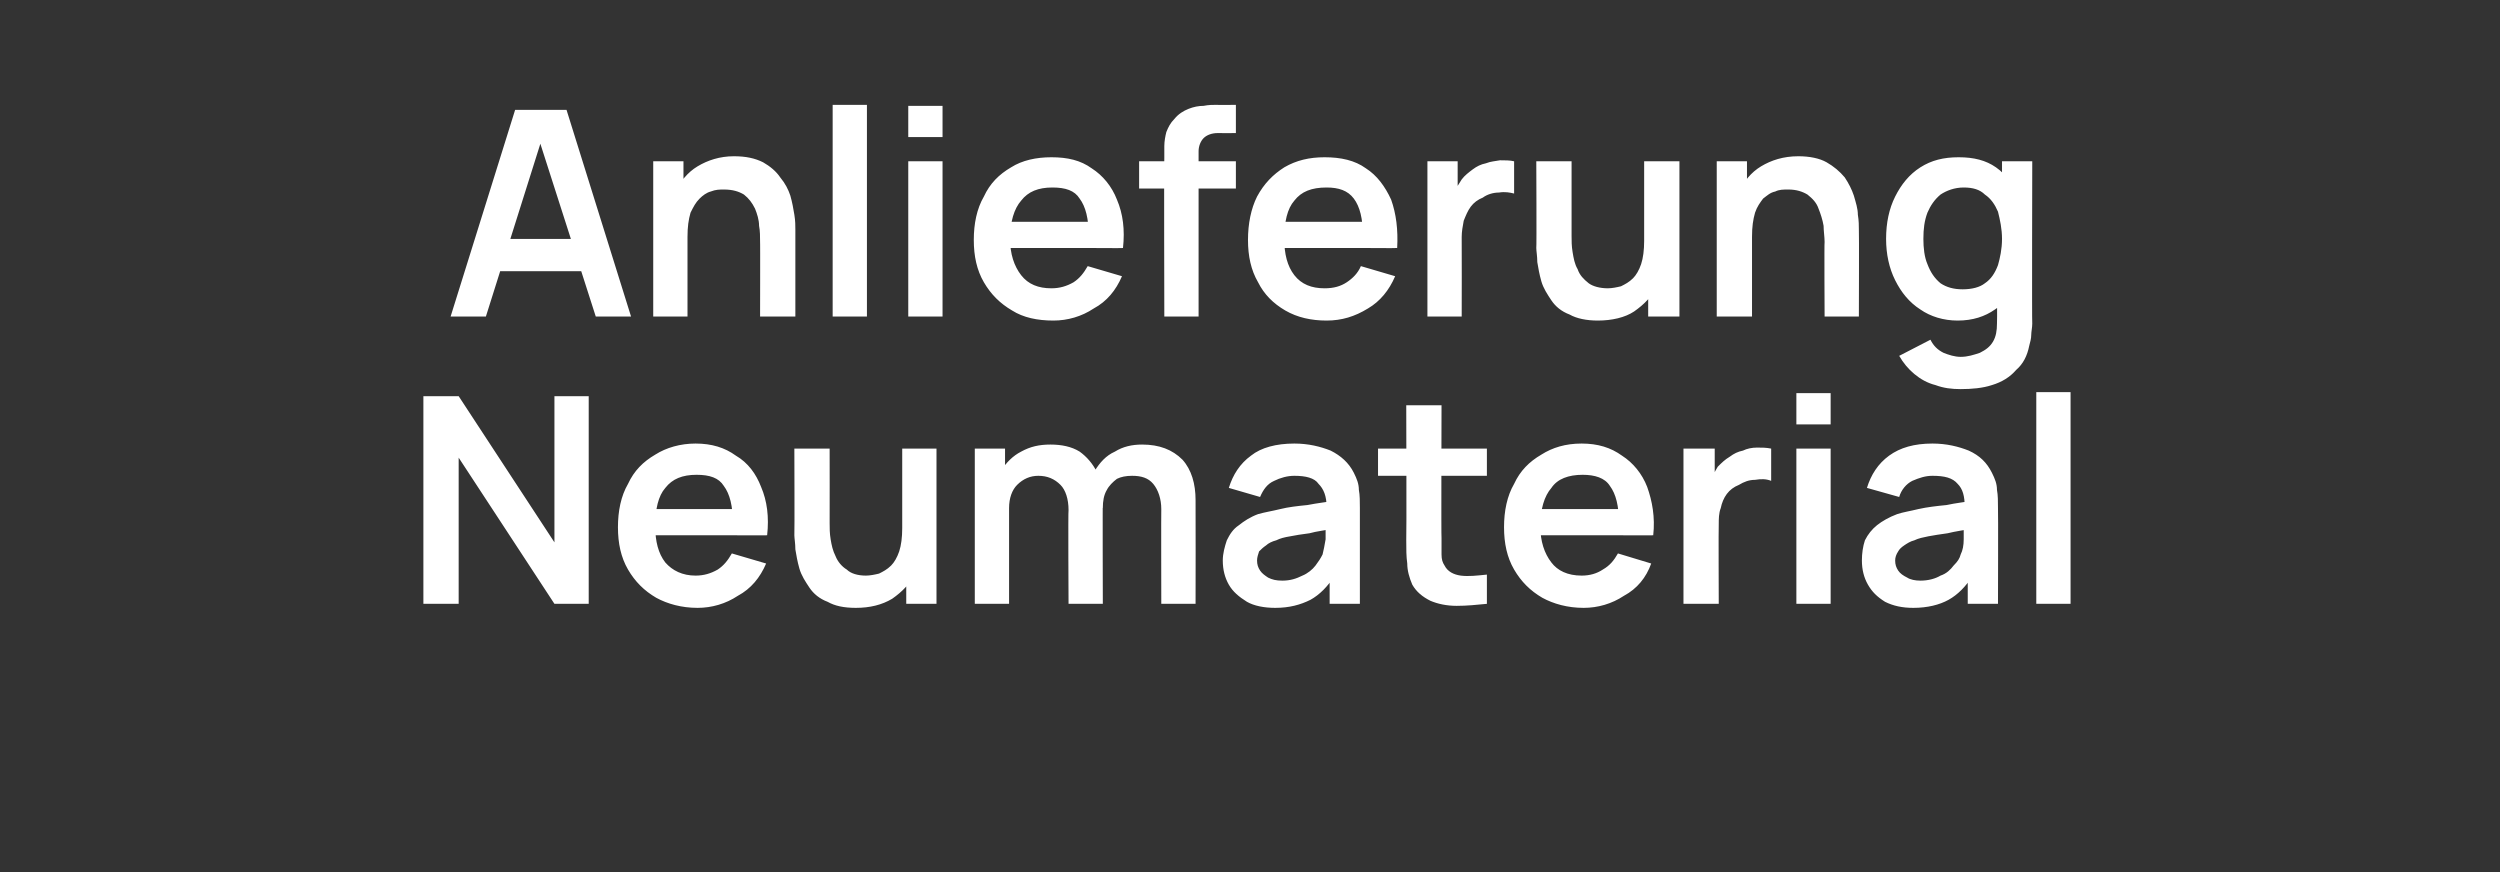 <?xml version="1.0" standalone="no"?><!DOCTYPE svg PUBLIC "-//W3C//DTD SVG 1.1//EN" "http://www.w3.org/Graphics/SVG/1.1/DTD/svg11.dtd"><svg xmlns="http://www.w3.org/2000/svg" version="1.1" width="248px" height="86.5px" viewBox="0 -1 248 86.5" style="top:-1px"><rect x="0" y="-1" width="248" height="86.5" fill="#333333" stroke="none"/>  <desc>Anlieferung Neumaterial</desc>  <defs/>  <g id="Polygon34466">    <path d="M 42 58.9 L 42 38.3 L 45.5 38.3 L 55 52.8 L 55 38.3 L 58.4 38.3 L 58.4 58.9 L 55 58.9 L 45.5 44.4 L 45.5 58.9 L 42 58.9 Z M 69.2 59.3 C 67.6 59.3 66.2 58.9 65.1 58.3 C 63.9 57.6 63 56.7 62.3 55.5 C 61.6 54.3 61.3 52.9 61.3 51.3 C 61.3 49.7 61.6 48.2 62.3 47 C 62.9 45.7 63.8 44.8 65 44.1 C 66.1 43.4 67.5 43 69 43 C 70.6 43 71.9 43.4 73 44.2 C 74.2 44.9 75 46 75.5 47.3 C 76.1 48.7 76.3 50.3 76.1 52.1 C 76.13 52.12 72.7 52.1 72.7 52.1 C 72.7 52.1 72.73 50.87 72.7 50.9 C 72.7 49.2 72.4 48 71.8 47.2 C 71.3 46.4 70.4 46.1 69.1 46.1 C 67.7 46.1 66.7 46.5 66 47.4 C 65.3 48.2 65 49.5 65 51.2 C 65 52.7 65.3 53.9 66 54.8 C 66.7 55.6 67.7 56.1 69 56.1 C 69.8 56.1 70.5 55.9 71.2 55.5 C 71.8 55.1 72.2 54.6 72.6 53.9 C 72.6 53.9 76 54.9 76 54.9 C 75.4 56.3 74.5 57.4 73.2 58.1 C 72 58.9 70.6 59.3 69.2 59.3 Z M 63.9 52.1 L 63.9 49.5 L 74.5 49.5 L 74.5 52.1 L 63.9 52.1 Z M 84.9 59.3 C 83.7 59.3 82.8 59.1 82.1 58.7 C 81.3 58.4 80.7 57.9 80.3 57.3 C 79.9 56.7 79.5 56.1 79.3 55.4 C 79.1 54.7 79 54.1 78.9 53.5 C 78.9 52.9 78.8 52.4 78.8 52.1 C 78.83 52.06 78.8 43.5 78.8 43.5 L 82.3 43.5 C 82.3 43.5 82.31 50.88 82.3 50.9 C 82.3 51.4 82.3 51.9 82.4 52.5 C 82.5 53.1 82.6 53.6 82.9 54.2 C 83.1 54.7 83.5 55.2 84 55.5 C 84.4 55.9 85.1 56.1 85.9 56.1 C 86.3 56.1 86.8 56 87.2 55.9 C 87.6 55.7 88 55.5 88.4 55.1 C 88.7 54.8 89 54.3 89.2 53.7 C 89.4 53.1 89.5 52.3 89.5 51.4 C 89.5 51.4 91.5 52.2 91.5 52.2 C 91.5 53.6 91.3 54.7 90.8 55.8 C 90.3 56.9 89.5 57.7 88.5 58.4 C 87.5 59 86.3 59.3 84.9 59.3 Z M 89.9 58.9 L 89.9 54.1 L 89.5 54.1 L 89.5 43.5 L 92.9 43.5 L 92.9 58.9 L 89.9 58.9 Z M 115.2 58.9 C 115.2 58.9 115.18 49.51 115.2 49.5 C 115.2 48.5 114.9 47.6 114.4 47 C 113.9 46.4 113.2 46.2 112.3 46.2 C 111.7 46.2 111.2 46.3 110.8 46.5 C 110.4 46.8 110 47.2 109.8 47.6 C 109.5 48.1 109.4 48.7 109.4 49.4 C 109.4 49.4 107.8 48.5 107.8 48.5 C 107.8 47.4 108.1 46.5 108.6 45.7 C 109.1 44.9 109.7 44.2 110.6 43.8 C 111.4 43.3 112.3 43.1 113.3 43.1 C 115 43.1 116.3 43.6 117.3 44.6 C 118.2 45.6 118.6 47 118.6 48.6 C 118.62 48.65 118.6 58.9 118.6 58.9 L 115.2 58.9 Z M 96.7 58.9 L 96.7 43.5 L 99.7 43.5 L 99.7 48.2 L 100.1 48.2 L 100.1 58.9 L 96.7 58.9 Z M 106 58.9 C 106 58.9 105.95 49.56 106 49.6 C 106 48.5 105.7 47.6 105.2 47.1 C 104.6 46.5 103.9 46.2 103 46.2 C 102.2 46.2 101.5 46.5 100.9 47.1 C 100.4 47.6 100.1 48.4 100.1 49.4 C 100.1 49.4 98.6 48.4 98.6 48.4 C 98.6 47.4 98.8 46.5 99.3 45.7 C 99.8 44.9 100.5 44.2 101.3 43.8 C 102.2 43.3 103.1 43.1 104.2 43.1 C 105.3 43.1 106.3 43.3 107.1 43.8 C 107.8 44.3 108.4 45 108.8 45.8 C 109.2 46.7 109.4 47.6 109.4 48.7 C 109.37 48.66 109.4 58.9 109.4 58.9 L 106 58.9 Z M 126.5 59.3 C 125.4 59.3 124.4 59.1 123.7 58.7 C 122.9 58.2 122.3 57.7 121.9 57 C 121.5 56.3 121.3 55.5 121.3 54.6 C 121.3 53.9 121.5 53.2 121.7 52.6 C 122 52 122.3 51.5 122.9 51.1 C 123.4 50.7 124 50.3 124.8 50 C 125.5 49.8 126.2 49.7 127 49.5 C 127.8 49.3 128.7 49.2 129.7 49.1 C 130.7 48.9 131.7 48.8 132.8 48.6 C 132.8 48.6 131.6 49.3 131.6 49.3 C 131.6 48.2 131.3 47.5 130.8 47 C 130.4 46.4 129.5 46.2 128.4 46.2 C 127.7 46.2 127 46.4 126.4 46.7 C 125.7 47 125.3 47.6 125 48.3 C 125 48.3 121.9 47.4 121.9 47.4 C 122.3 46.1 123 45 124.1 44.2 C 125.1 43.4 126.6 43 128.4 43 C 129.8 43 131 43.3 132 43.7 C 133 44.2 133.8 44.9 134.3 45.9 C 134.6 46.5 134.8 47 134.8 47.6 C 134.9 48.1 134.9 48.8 134.9 49.4 C 134.9 49.41 134.9 58.9 134.9 58.9 L 131.9 58.9 L 131.9 55.5 C 131.9 55.5 132.39 56.07 132.4 56.1 C 131.7 57.2 130.9 58 130 58.5 C 129 59 127.9 59.3 126.5 59.3 Z M 127.2 56.6 C 128 56.6 128.6 56.4 129.2 56.1 C 129.7 55.9 130.2 55.5 130.5 55.1 C 130.8 54.7 131 54.4 131.2 54 C 131.3 53.6 131.4 53.1 131.5 52.5 C 131.5 51.9 131.5 51.5 131.5 51.1 C 131.5 51.1 132.6 51.4 132.6 51.4 C 131.5 51.6 130.6 51.7 129.9 51.9 C 129.1 52 128.5 52.1 128 52.2 C 127.4 52.3 127 52.4 126.6 52.6 C 126.2 52.7 125.8 52.9 125.6 53.1 C 125.3 53.3 125.1 53.5 124.9 53.7 C 124.8 54 124.7 54.3 124.7 54.6 C 124.7 55 124.8 55.3 125 55.6 C 125.2 55.9 125.5 56.1 125.8 56.3 C 126.2 56.5 126.6 56.6 127.2 56.6 Z M 147.5 58.9 C 146.5 59 145.5 59.1 144.5 59.1 C 143.5 59.1 142.6 58.9 141.9 58.6 C 141.1 58.2 140.5 57.7 140.1 57 C 139.8 56.3 139.6 55.6 139.6 54.9 C 139.5 54.2 139.5 53.5 139.5 52.6 C 139.54 52.58 139.5 39.2 139.5 39.2 L 143 39.2 C 143 39.2 142.96 52.38 143 52.4 C 143 53 143 53.5 143 54 C 143 54.5 143.1 54.8 143.3 55.1 C 143.6 55.7 144.2 56 144.9 56.1 C 145.7 56.2 146.5 56.1 147.5 56 C 147.5 56 147.5 58.9 147.5 58.9 Z M 136.7 46.2 L 136.7 43.5 L 147.5 43.5 L 147.5 46.2 L 136.7 46.2 Z M 157.1 59.3 C 155.5 59.3 154.1 58.9 153 58.3 C 151.8 57.6 150.9 56.7 150.2 55.5 C 149.5 54.3 149.2 52.9 149.2 51.3 C 149.2 49.7 149.5 48.2 150.2 47 C 150.8 45.7 151.7 44.8 152.9 44.1 C 154 43.4 155.3 43 156.9 43 C 158.5 43 159.8 43.4 160.9 44.2 C 162 44.9 162.9 46 163.4 47.3 C 163.9 48.7 164.2 50.3 164 52.1 C 164.02 52.12 160.6 52.1 160.6 52.1 C 160.6 52.1 160.62 50.87 160.6 50.9 C 160.6 49.2 160.3 48 159.7 47.2 C 159.2 46.4 158.2 46.1 157 46.1 C 155.6 46.1 154.5 46.5 153.9 47.4 C 153.2 48.2 152.8 49.5 152.8 51.2 C 152.8 52.7 153.2 53.9 153.9 54.8 C 154.5 55.6 155.5 56.1 156.9 56.1 C 157.7 56.1 158.4 55.9 159 55.5 C 159.7 55.1 160.1 54.6 160.5 53.9 C 160.5 53.9 163.8 54.9 163.8 54.9 C 163.3 56.3 162.4 57.4 161.1 58.1 C 159.9 58.9 158.5 59.3 157.1 59.3 Z M 151.8 52.1 L 151.8 49.5 L 162.3 49.5 L 162.3 52.1 L 151.8 52.1 Z M 167 58.9 L 167 43.5 L 170.1 43.5 L 170.1 47.2 C 170.1 47.2 169.68 46.74 169.7 46.7 C 169.9 46.2 170.1 45.8 170.4 45.3 C 170.8 44.9 171.1 44.6 171.6 44.3 C 172 44 172.4 43.8 172.9 43.7 C 173.3 43.5 173.8 43.4 174.3 43.4 C 174.8 43.4 175.2 43.4 175.7 43.5 C 175.7 43.5 175.7 46.7 175.7 46.7 C 175.2 46.5 174.7 46.5 174.1 46.6 C 173.5 46.6 173 46.8 172.5 47.1 C 172 47.3 171.6 47.6 171.3 48 C 171 48.4 170.8 48.9 170.7 49.4 C 170.5 49.9 170.5 50.5 170.5 51 C 170.47 51.04 170.5 58.9 170.5 58.9 L 167 58.9 Z M 178.2 41.1 L 178.2 38 L 181.6 38 L 181.6 41.1 L 178.2 41.1 Z M 178.2 58.9 L 178.2 43.5 L 181.6 43.5 L 181.6 58.9 L 178.2 58.9 Z M 189.8 59.3 C 188.7 59.3 187.8 59.1 187 58.7 C 186.2 58.2 185.7 57.7 185.3 57 C 184.9 56.3 184.7 55.5 184.7 54.6 C 184.7 53.9 184.8 53.2 185 52.6 C 185.3 52 185.7 51.5 186.2 51.1 C 186.7 50.7 187.4 50.3 188.2 50 C 188.8 49.8 189.5 49.7 190.3 49.5 C 191.2 49.3 192.1 49.2 193.1 49.1 C 194 48.9 195 48.8 196.1 48.6 C 196.1 48.6 194.9 49.3 194.9 49.3 C 194.9 48.2 194.7 47.5 194.2 47 C 193.7 46.4 192.9 46.2 191.7 46.2 C 191 46.2 190.4 46.4 189.7 46.7 C 189.1 47 188.6 47.6 188.4 48.3 C 188.4 48.3 185.2 47.4 185.2 47.4 C 185.6 46.1 186.3 45 187.4 44.2 C 188.5 43.4 189.9 43 191.7 43 C 193.1 43 194.3 43.3 195.3 43.7 C 196.4 44.2 197.1 44.9 197.6 45.9 C 197.9 46.5 198.1 47 198.1 47.6 C 198.2 48.1 198.2 48.8 198.2 49.4 C 198.23 49.41 198.2 58.9 198.2 58.9 L 195.2 58.9 L 195.2 55.5 C 195.2 55.5 195.72 56.07 195.7 56.1 C 195 57.2 194.2 58 193.3 58.5 C 192.4 59 191.2 59.3 189.8 59.3 Z M 190.5 56.6 C 191.3 56.6 192 56.4 192.5 56.1 C 193.1 55.9 193.5 55.5 193.8 55.1 C 194.2 54.7 194.4 54.4 194.5 54 C 194.7 53.6 194.8 53.1 194.8 52.5 C 194.8 51.9 194.8 51.5 194.8 51.1 C 194.8 51.1 195.9 51.4 195.9 51.4 C 194.8 51.6 194 51.7 193.2 51.9 C 192.5 52 191.8 52.1 191.3 52.2 C 190.8 52.3 190.3 52.4 189.9 52.6 C 189.5 52.7 189.2 52.9 188.9 53.1 C 188.6 53.3 188.4 53.5 188.3 53.7 C 188.1 54 188 54.3 188 54.6 C 188 55 188.1 55.3 188.3 55.6 C 188.5 55.9 188.8 56.1 189.2 56.3 C 189.5 56.5 190 56.6 190.5 56.6 Z M 202 58.9 L 202 37.9 L 205.4 37.9 L 205.4 58.9 L 202 58.9 Z " stroke="none" fill="#fff"/>  </g>  <g id="Polygon34465">    <path d="M 44.7 30.4 L 51.1 9.9 L 56.2 9.9 L 62.6 30.4 L 59.1 30.4 L 53.2 12 L 54 12 L 48.2 30.4 L 44.7 30.4 Z M 48.3 25.9 L 48.3 22.7 L 59 22.7 L 59 25.9 L 48.3 25.9 Z M 75.4 30.4 C 75.4 30.4 75.42 22.96 75.4 23 C 75.4 22.5 75.4 21.9 75.3 21.4 C 75.3 20.8 75.1 20.2 74.9 19.7 C 74.6 19.1 74.3 18.7 73.8 18.3 C 73.3 18 72.7 17.8 71.8 17.8 C 71.4 17.8 71 17.8 70.5 18 C 70.1 18.1 69.7 18.4 69.4 18.7 C 69 19.1 68.8 19.5 68.5 20.1 C 68.3 20.8 68.2 21.5 68.2 22.5 C 68.2 22.5 66.2 21.6 66.2 21.6 C 66.2 20.3 66.4 19.1 67 18 C 67.5 17 68.2 16.1 69.2 15.5 C 70.2 14.9 71.4 14.5 72.8 14.5 C 74 14.5 74.9 14.7 75.7 15.1 C 76.4 15.5 77 16 77.4 16.6 C 77.9 17.2 78.2 17.8 78.4 18.4 C 78.6 19.1 78.7 19.7 78.8 20.3 C 78.9 20.9 78.9 21.4 78.9 21.8 C 78.9 21.78 78.9 30.4 78.9 30.4 L 75.4 30.4 Z M 64.8 30.4 L 64.8 15 L 67.8 15 L 67.8 19.8 L 68.2 19.8 L 68.2 30.4 L 64.8 30.4 Z M 82.6 30.4 L 82.6 9.4 L 86 9.4 L 86 30.4 L 82.6 30.4 Z M 90.1 12.6 L 90.1 9.5 L 93.5 9.5 L 93.5 12.6 L 90.1 12.6 Z M 90.1 30.4 L 90.1 15 L 93.5 15 L 93.5 30.4 L 90.1 30.4 Z M 104.5 30.8 C 102.9 30.8 101.5 30.5 100.4 29.8 C 99.2 29.1 98.3 28.2 97.6 27 C 96.9 25.8 96.6 24.4 96.6 22.8 C 96.6 21.2 96.9 19.7 97.6 18.5 C 98.2 17.2 99.1 16.3 100.3 15.6 C 101.4 14.9 102.8 14.6 104.3 14.6 C 105.9 14.6 107.2 14.9 108.3 15.7 C 109.4 16.4 110.3 17.5 110.8 18.8 C 111.4 20.2 111.6 21.8 111.4 23.6 C 111.43 23.63 108 23.6 108 23.6 C 108 23.6 108.03 22.38 108 22.4 C 108 20.7 107.7 19.5 107.1 18.7 C 106.6 17.9 105.7 17.6 104.4 17.6 C 103 17.6 102 18 101.3 18.9 C 100.6 19.7 100.2 21 100.2 22.7 C 100.2 24.2 100.6 25.4 101.3 26.3 C 102 27.2 103 27.6 104.3 27.6 C 105.1 27.6 105.8 27.4 106.5 27 C 107.1 26.6 107.5 26.1 107.9 25.4 C 107.9 25.4 111.3 26.4 111.3 26.4 C 110.7 27.8 109.8 28.9 108.5 29.6 C 107.3 30.4 105.9 30.8 104.5 30.8 Z M 99.2 23.6 L 99.2 21 L 109.8 21 L 109.8 23.6 L 99.2 23.6 Z M 115.5 30.4 C 115.5 30.4 115.46 14.74 115.5 14.7 C 115.5 14.4 115.5 13.9 115.5 13.5 C 115.5 13 115.6 12.5 115.7 12.1 C 115.9 11.6 116.1 11.2 116.5 10.8 C 116.9 10.3 117.4 10 117.9 9.8 C 118.4 9.6 118.9 9.5 119.4 9.5 C 119.9 9.4 120.3 9.4 120.7 9.4 C 120.69 9.43 122.6 9.4 122.6 9.4 L 122.6 12.2 C 122.6 12.2 120.83 12.22 120.8 12.2 C 120.2 12.2 119.7 12.4 119.4 12.7 C 119.1 13 118.9 13.5 118.9 14 C 118.9 14 118.9 30.4 118.9 30.4 L 115.5 30.4 Z M 113 17.7 L 113 15 L 122.6 15 L 122.6 17.7 L 113 17.7 Z M 131.6 30.8 C 130.1 30.8 128.7 30.5 127.5 29.8 C 126.3 29.1 125.4 28.2 124.8 27 C 124.1 25.8 123.8 24.4 123.8 22.8 C 123.8 21.2 124.1 19.7 124.7 18.5 C 125.4 17.2 126.3 16.3 127.4 15.6 C 128.6 14.9 129.9 14.6 131.4 14.6 C 133 14.6 134.4 14.9 135.5 15.7 C 136.6 16.4 137.4 17.5 138 18.8 C 138.5 20.2 138.7 21.8 138.6 23.6 C 138.58 23.63 135.2 23.6 135.2 23.6 C 135.2 23.6 135.17 22.38 135.2 22.4 C 135.2 20.7 134.9 19.5 134.3 18.7 C 133.7 17.9 132.8 17.6 131.6 17.6 C 130.1 17.6 129.1 18 128.4 18.9 C 127.7 19.7 127.4 21 127.4 22.7 C 127.4 24.2 127.7 25.4 128.4 26.3 C 129.1 27.2 130.1 27.6 131.4 27.6 C 132.3 27.6 133 27.4 133.6 27 C 134.2 26.6 134.7 26.1 135 25.4 C 135 25.4 138.4 26.4 138.4 26.4 C 137.8 27.8 136.9 28.9 135.7 29.6 C 134.4 30.4 133.1 30.8 131.6 30.8 Z M 126.3 23.6 L 126.3 21 L 136.9 21 L 136.9 23.6 L 126.3 23.6 Z M 141.6 30.4 L 141.6 15 L 144.6 15 L 144.6 18.7 C 144.6 18.7 144.24 18.25 144.2 18.2 C 144.4 17.7 144.7 17.3 145 16.8 C 145.3 16.4 145.7 16.1 146.1 15.8 C 146.5 15.5 146.9 15.3 147.4 15.2 C 147.9 15 148.3 15 148.8 14.9 C 149.3 14.9 149.8 14.9 150.2 15 C 150.2 15 150.2 18.2 150.2 18.2 C 149.8 18.1 149.3 18 148.7 18.1 C 148.1 18.1 147.5 18.3 147.1 18.6 C 146.6 18.8 146.2 19.1 145.9 19.5 C 145.6 19.9 145.4 20.4 145.2 20.9 C 145.1 21.4 145 22 145 22.5 C 145.02 22.55 145 30.4 145 30.4 L 141.6 30.4 Z M 158.5 30.8 C 157.4 30.8 156.4 30.6 155.7 30.2 C 154.9 29.9 154.3 29.4 153.9 28.8 C 153.5 28.2 153.1 27.6 152.9 26.9 C 152.7 26.2 152.6 25.6 152.5 25 C 152.5 24.4 152.4 23.9 152.4 23.6 C 152.44 23.57 152.4 15 152.4 15 L 155.9 15 C 155.9 15 155.91 22.39 155.9 22.4 C 155.9 22.9 155.9 23.4 156 24 C 156.1 24.6 156.2 25.2 156.5 25.7 C 156.7 26.3 157.1 26.7 157.6 27.1 C 158 27.4 158.7 27.6 159.5 27.6 C 159.9 27.6 160.4 27.5 160.8 27.4 C 161.2 27.2 161.6 27 162 26.6 C 162.3 26.3 162.6 25.8 162.8 25.2 C 163 24.6 163.1 23.8 163.1 22.9 C 163.1 22.9 165.1 23.8 165.1 23.8 C 165.1 25.1 164.9 26.3 164.4 27.3 C 163.9 28.4 163.1 29.2 162.1 29.9 C 161.2 30.5 159.9 30.8 158.5 30.8 Z M 163.5 30.4 L 163.5 25.6 L 163.1 25.6 L 163.1 15 L 166.6 15 L 166.6 30.4 L 163.5 30.4 Z M 181 30.4 C 181 30.4 180.96 22.96 181 23 C 181 22.5 180.9 21.9 180.9 21.4 C 180.8 20.8 180.6 20.2 180.4 19.7 C 180.2 19.1 179.8 18.7 179.3 18.3 C 178.8 18 178.2 17.8 177.4 17.8 C 176.9 17.8 176.5 17.8 176.1 18 C 175.6 18.1 175.3 18.4 174.9 18.7 C 174.6 19.1 174.3 19.5 174.1 20.1 C 173.9 20.8 173.8 21.5 173.8 22.5 C 173.8 22.5 171.7 21.6 171.7 21.6 C 171.7 20.3 172 19.1 172.5 18 C 173 17 173.7 16.1 174.7 15.5 C 175.7 14.9 176.9 14.5 178.4 14.5 C 179.5 14.5 180.5 14.7 181.2 15.1 C 181.9 15.5 182.5 16 183 16.6 C 183.4 17.2 183.7 17.8 183.9 18.4 C 184.1 19.1 184.3 19.7 184.3 20.3 C 184.4 20.9 184.4 21.4 184.4 21.8 C 184.43 21.78 184.4 30.4 184.4 30.4 L 181 30.4 Z M 170.3 30.4 L 170.3 15 L 173.3 15 L 173.3 19.8 L 173.8 19.8 L 173.8 30.4 L 170.3 30.4 Z M 194.5 37.6 C 193.6 37.6 192.8 37.5 192 37.2 C 191.2 37 190.5 36.6 189.9 36.1 C 189.3 35.6 188.8 35 188.4 34.3 C 188.4 34.3 191.5 32.7 191.5 32.7 C 191.8 33.3 192.2 33.7 192.8 34 C 193.3 34.2 193.9 34.4 194.5 34.4 C 195.2 34.4 195.8 34.2 196.4 34 C 197 33.7 197.4 33.4 197.7 32.9 C 198 32.4 198.1 31.8 198.1 31.1 C 198.13 31.05 198.1 26.7 198.1 26.7 L 198.6 26.7 L 198.6 15 L 201.6 15 C 201.6 15 201.56 31.11 201.6 31.1 C 201.6 31.5 201.5 31.9 201.5 32.2 C 201.5 32.6 201.4 32.9 201.3 33.3 C 201.1 34.3 200.7 35.1 200 35.7 C 199.4 36.4 198.6 36.9 197.6 37.2 C 196.7 37.5 195.6 37.6 194.5 37.6 Z M 194.2 30.8 C 192.8 30.8 191.5 30.4 190.5 29.7 C 189.4 29 188.6 28 188 26.8 C 187.4 25.6 187.1 24.2 187.1 22.7 C 187.1 21.1 187.4 19.7 188 18.5 C 188.6 17.3 189.4 16.3 190.5 15.6 C 191.6 14.9 192.8 14.6 194.3 14.6 C 195.8 14.6 197 14.9 198 15.6 C 199 16.3 199.7 17.3 200.2 18.5 C 200.7 19.7 201 21.1 201 22.7 C 201 24.2 200.7 25.6 200.2 26.8 C 199.7 28 199 29 197.9 29.7 C 196.9 30.4 195.7 30.8 194.2 30.8 Z M 194.7 27.7 C 195.6 27.7 196.4 27.5 196.9 27.1 C 197.5 26.7 197.9 26.1 198.2 25.3 C 198.4 24.6 198.6 23.7 198.6 22.7 C 198.6 21.7 198.4 20.8 198.2 20 C 197.9 19.3 197.5 18.7 196.9 18.3 C 196.4 17.8 195.7 17.6 194.8 17.6 C 193.9 17.6 193.1 17.9 192.5 18.3 C 191.9 18.8 191.5 19.4 191.2 20.1 C 190.9 20.9 190.8 21.7 190.8 22.7 C 190.8 23.6 190.9 24.5 191.2 25.2 C 191.5 26 191.9 26.6 192.5 27.1 C 193.1 27.5 193.8 27.7 194.7 27.7 Z " stroke="none" fill="#fff"/>  </g></svg>